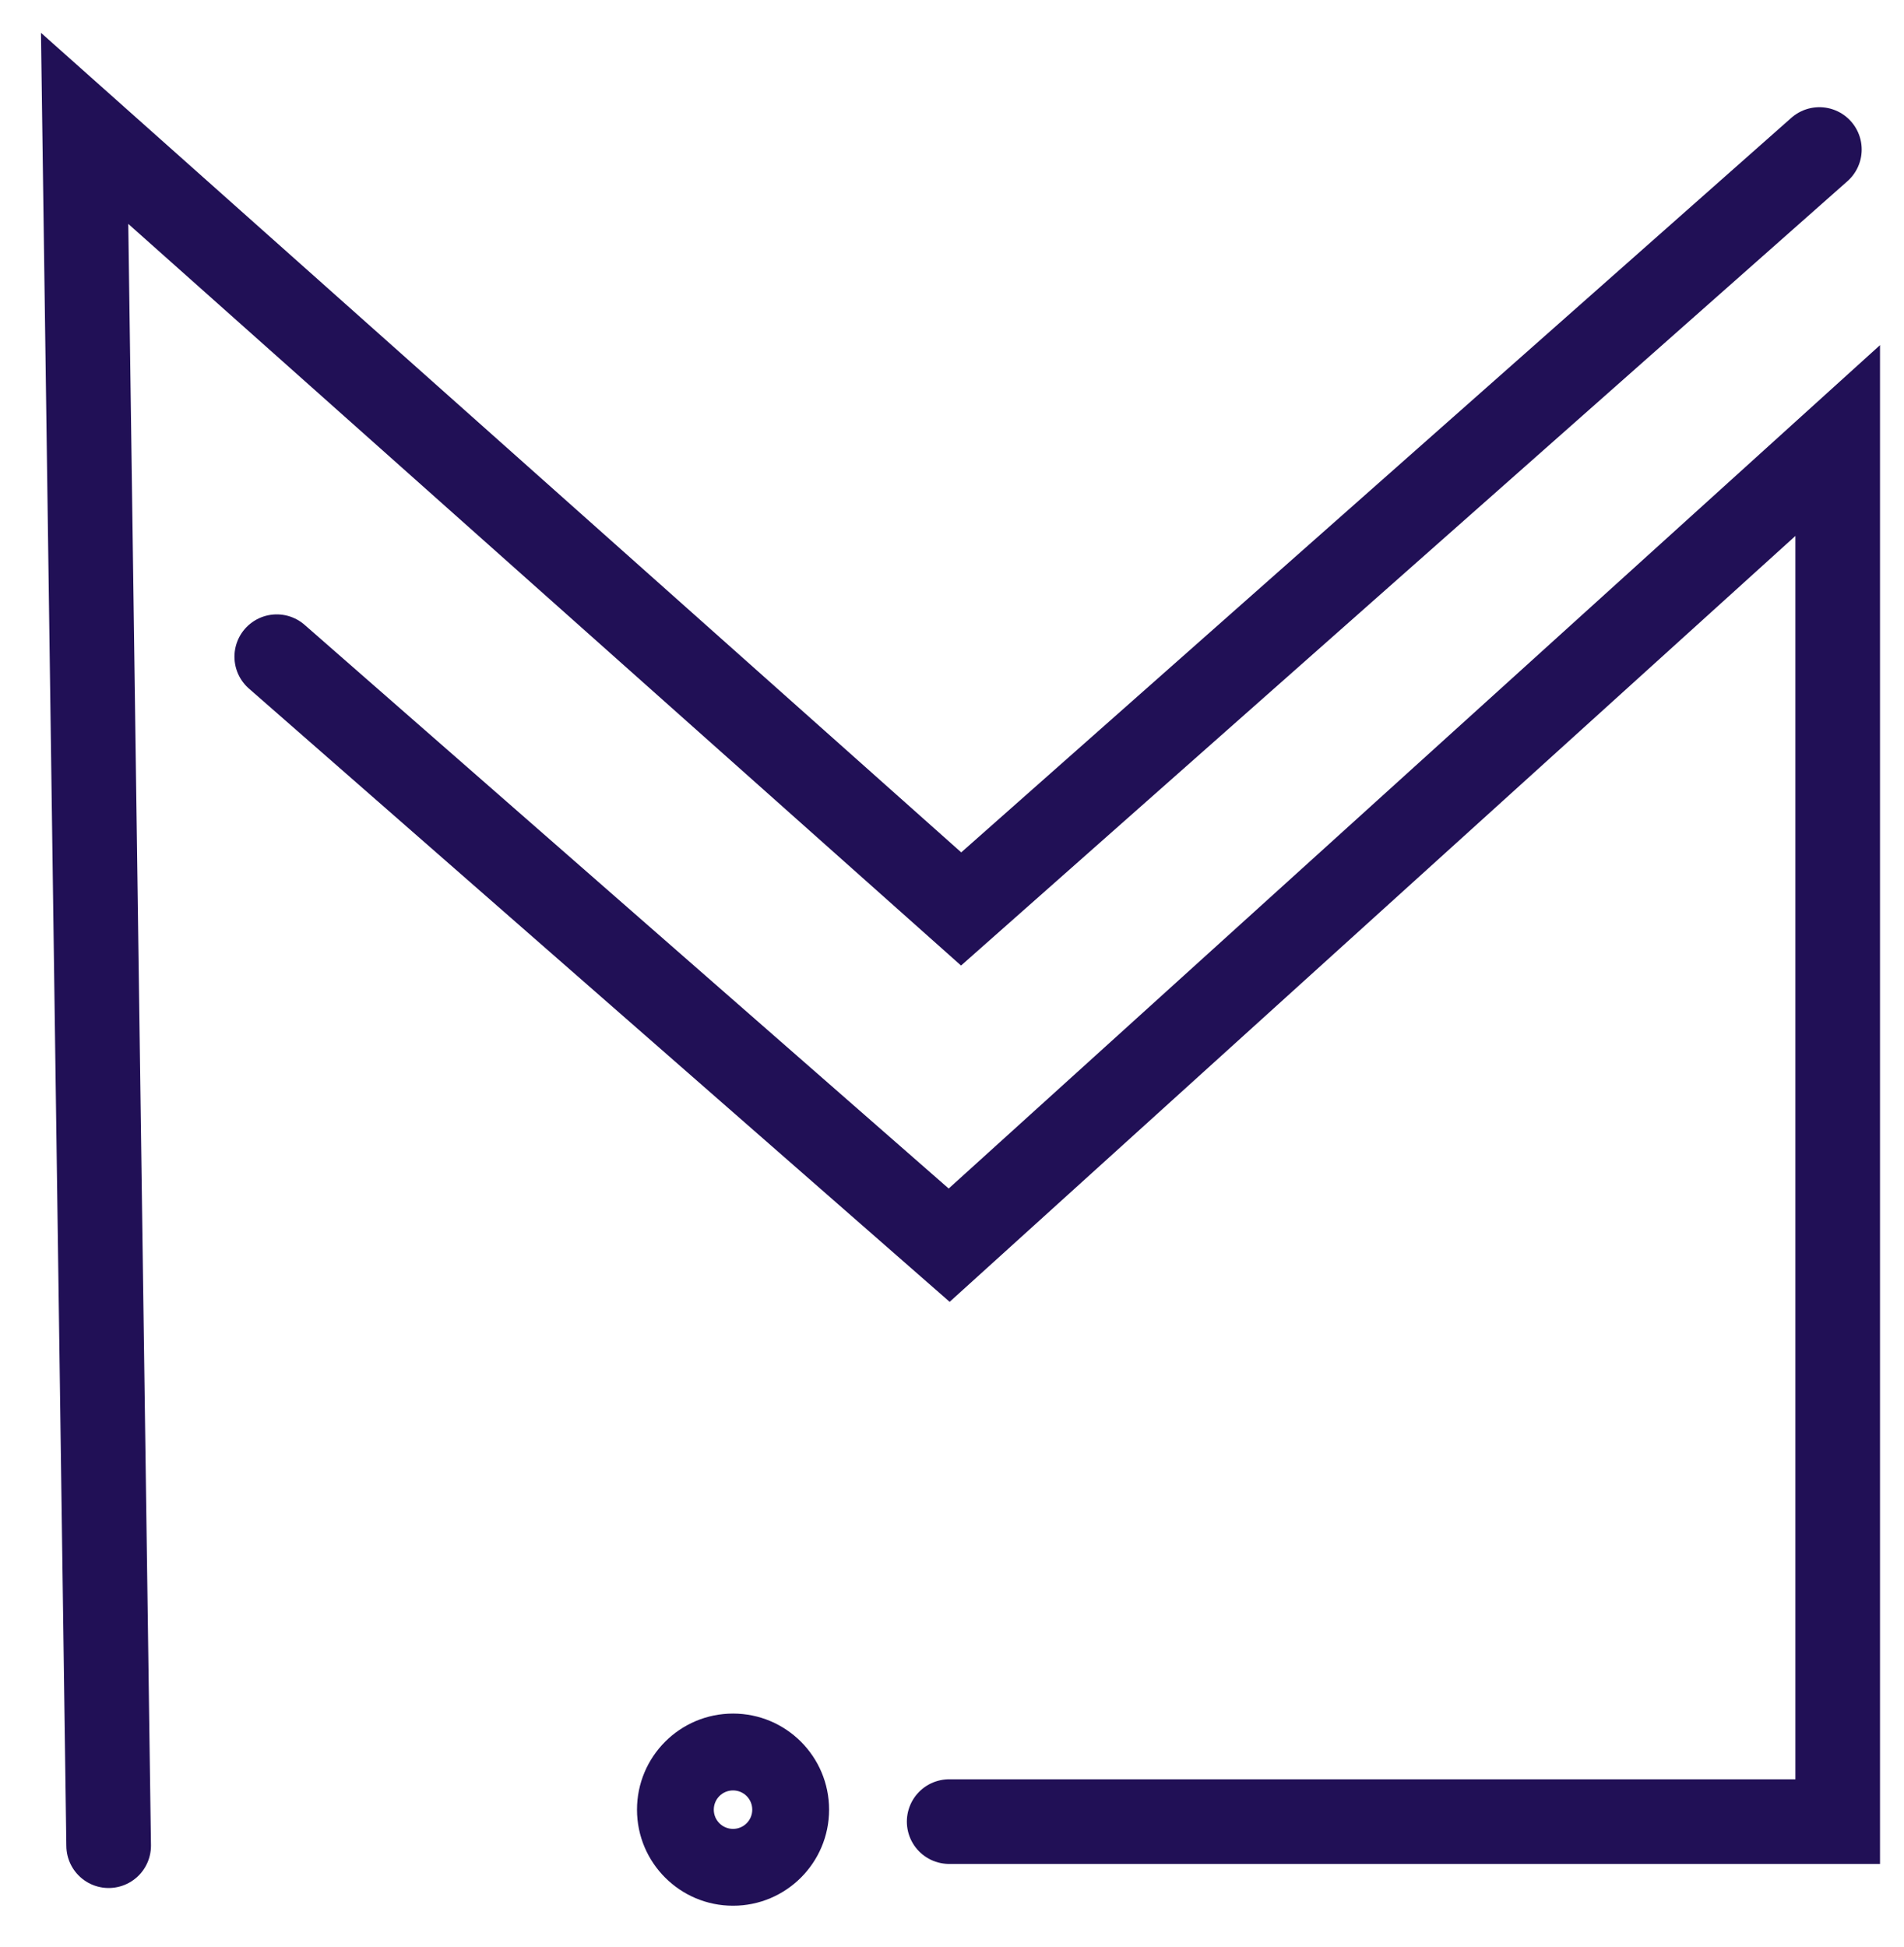 <svg width="45" height="46" viewBox="0 0 45 46" fill="none" xmlns="http://www.w3.org/2000/svg">
<path d="M19.595 42.763C19.595 44.016 18.579 45.033 17.325 45.033C16.071 45.033 15.055 44.016 15.055 42.763C15.055 41.509 16.071 40.492 17.325 40.492C18.579 40.492 19.595 41.509 19.595 42.763ZM16.87 42.763C16.87 43.014 17.074 43.217 17.325 43.217C17.576 43.217 17.779 43.014 17.779 42.763C17.779 42.511 17.576 42.308 17.325 42.308C17.074 42.308 16.87 42.511 16.87 42.763Z" fill="#211056"/>
<path d="M6.541 15.518L22.433 29.424L43.433 10.41V43.045H22.433" stroke="#211056" stroke-width="2" stroke-linecap="round"/>
<path d="M2.568 43.614L2 3.033L22.716 21.479L43 3.533" stroke="#211056" stroke-width="2" stroke-linecap="round"/>
</svg>
